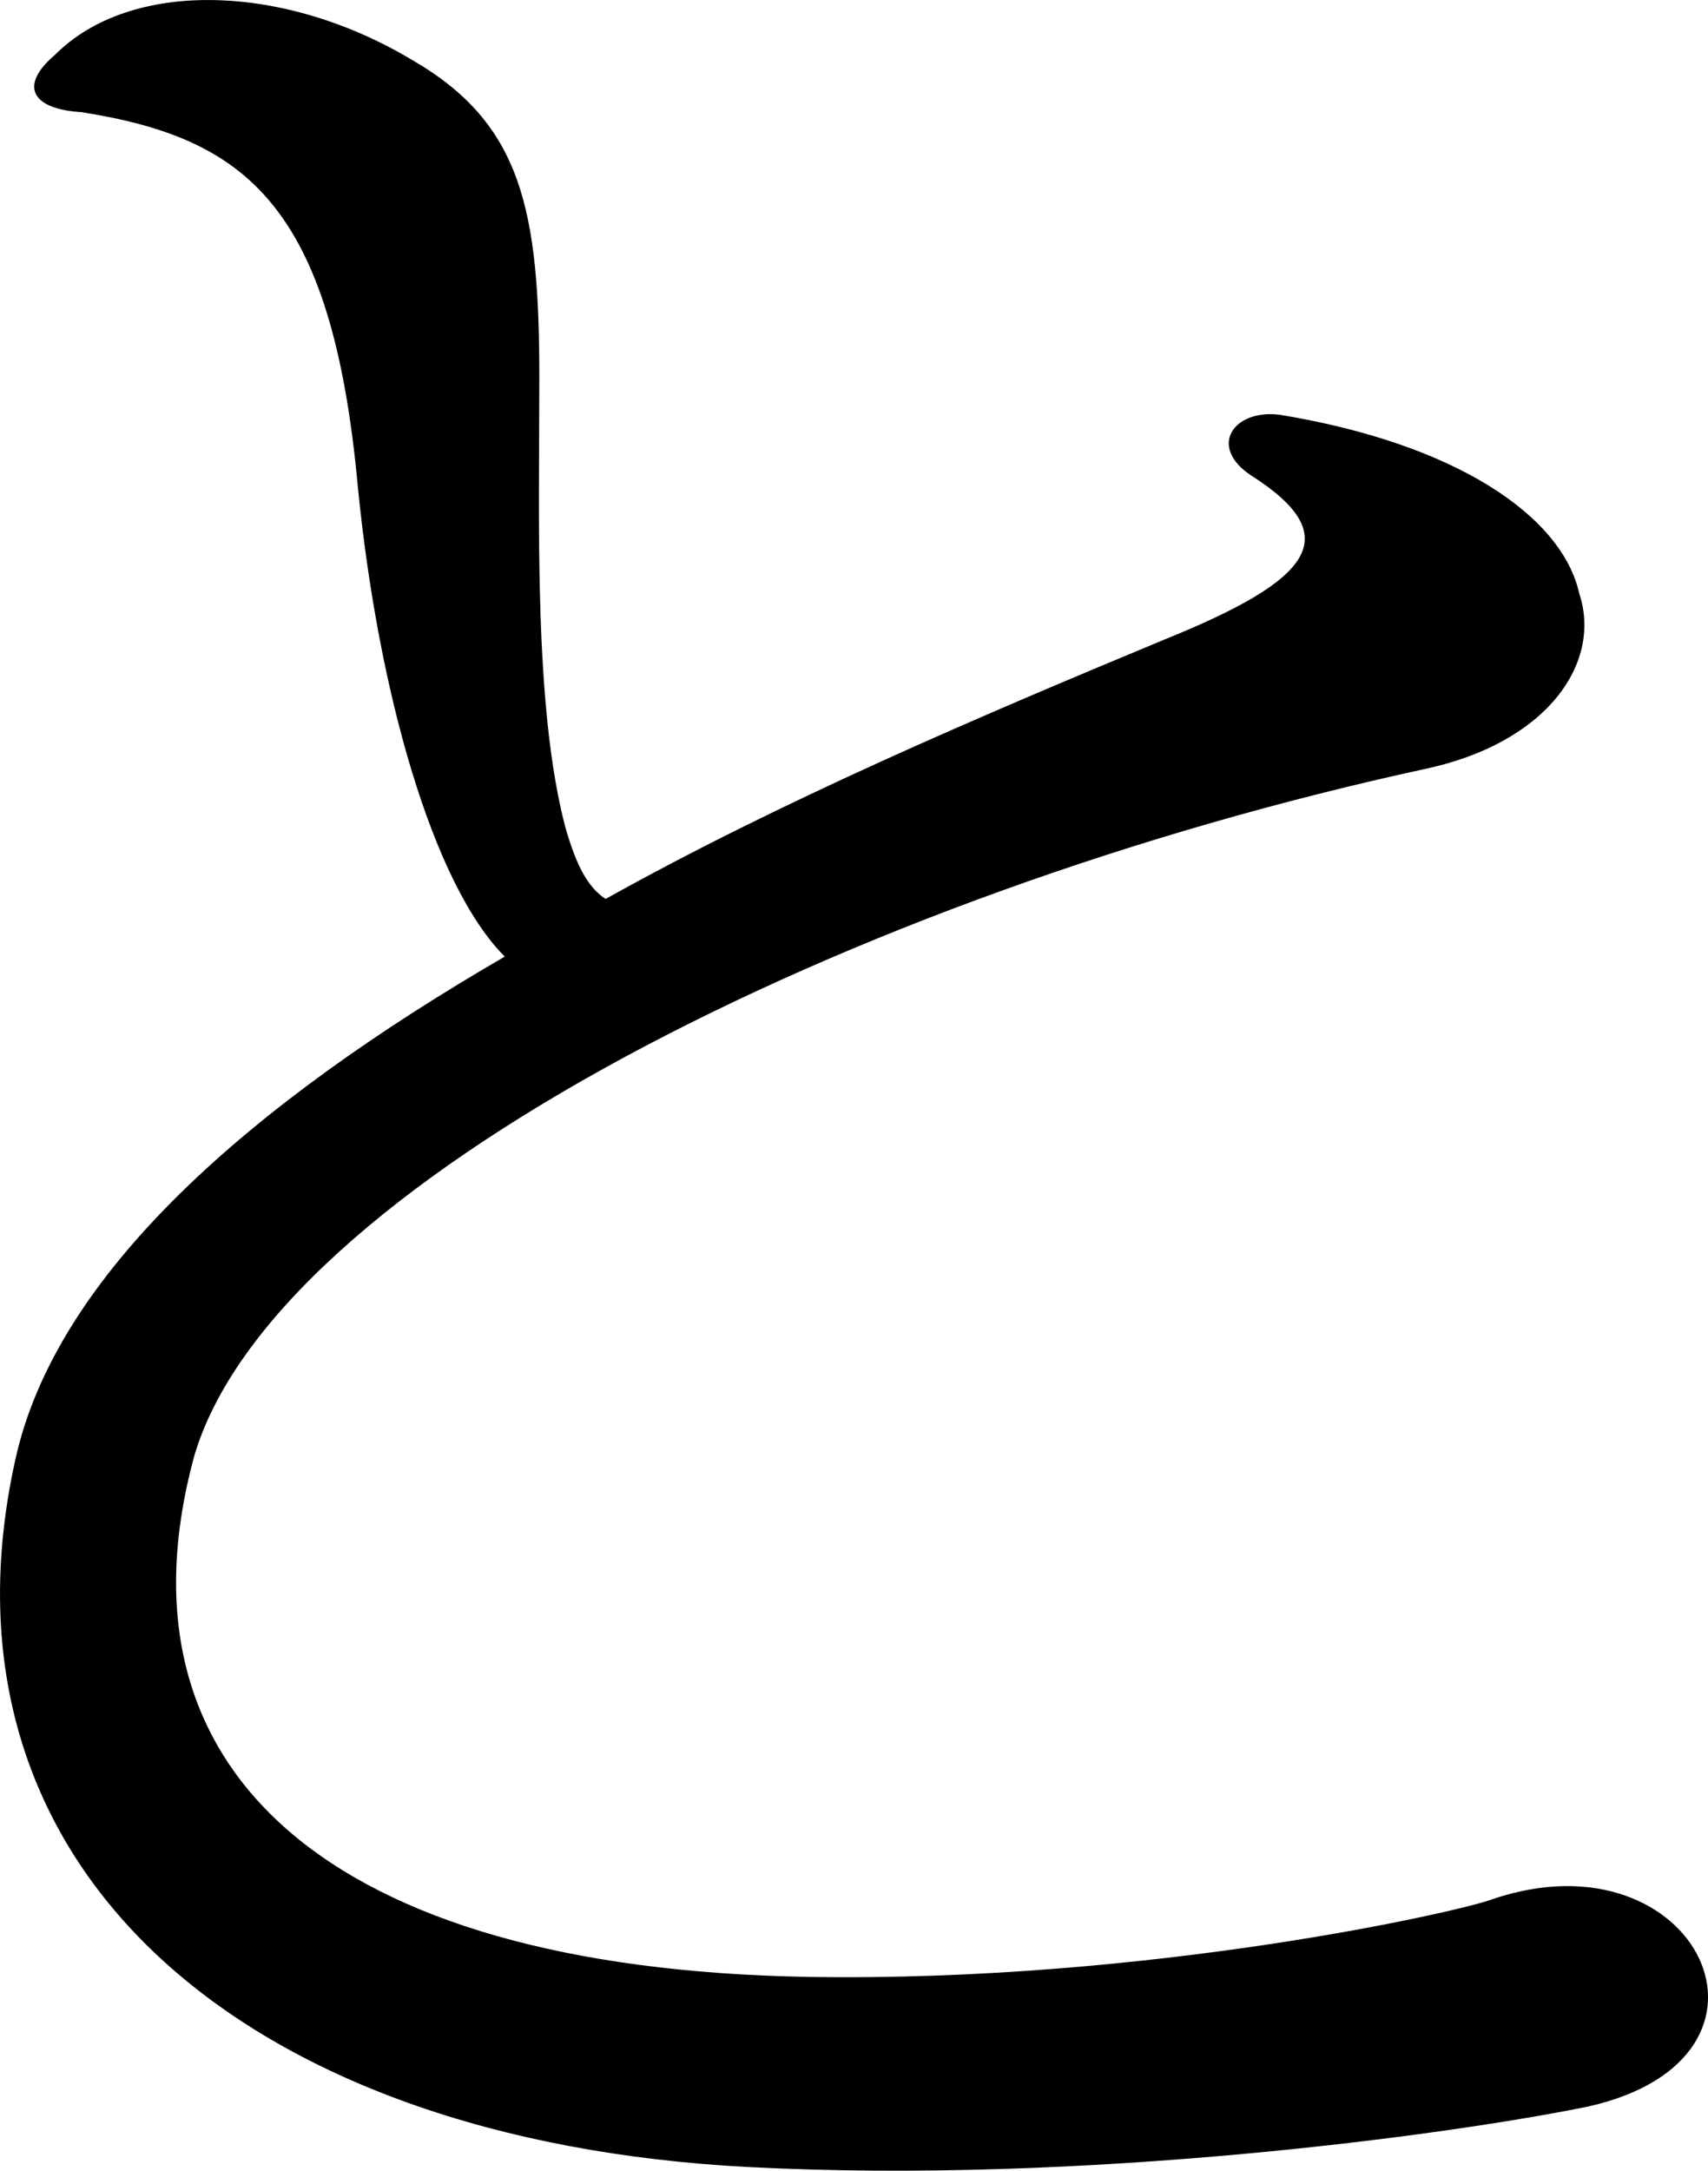 <svg id="_レイヤー_2" xmlns="http://www.w3.org/2000/svg" width="23.717" height="30.126" viewBox="0 0 23.717 30.126"><path d="M20.729 26.356c-.4.16-4.76 1.16-9.52 1.08-6.68-.12-9.68-2.88-8.52-7.2 1.08-3.8 9.16-7.84 17.08-9.56 1.72-.36 2.48-1.48 2.16-2.44-.24-1.08-1.72-2.08-4.16-2.48-.64-.08-1 .44-.4.84 1.32.84.88 1.44-1.2 2.28-2.6 1.08-5.32 2.24-7.76 3.6-.24-.16-.4-.44-.56-1-.44-1.68-.36-4.24-.36-6.24 0-2.32-.24-3.52-1.76-4.4-1.8-1.08-3.92-1.12-4.96-.08-.52.44-.32.76.36.8 2.28.36 3.48 1.28 3.84 5.2.28 2.84 1.04 5.52 2.04 6.52-3.52 2.04-6.24 4.4-6.8 7-1.24 5.64 3.16 9.44 10.2 9.8 4.64.24 9.68-.44 11.64-.84 3.04-.68 1.52-3.84-1.32-2.88z" id="_レイヤー_1-2"/></svg>